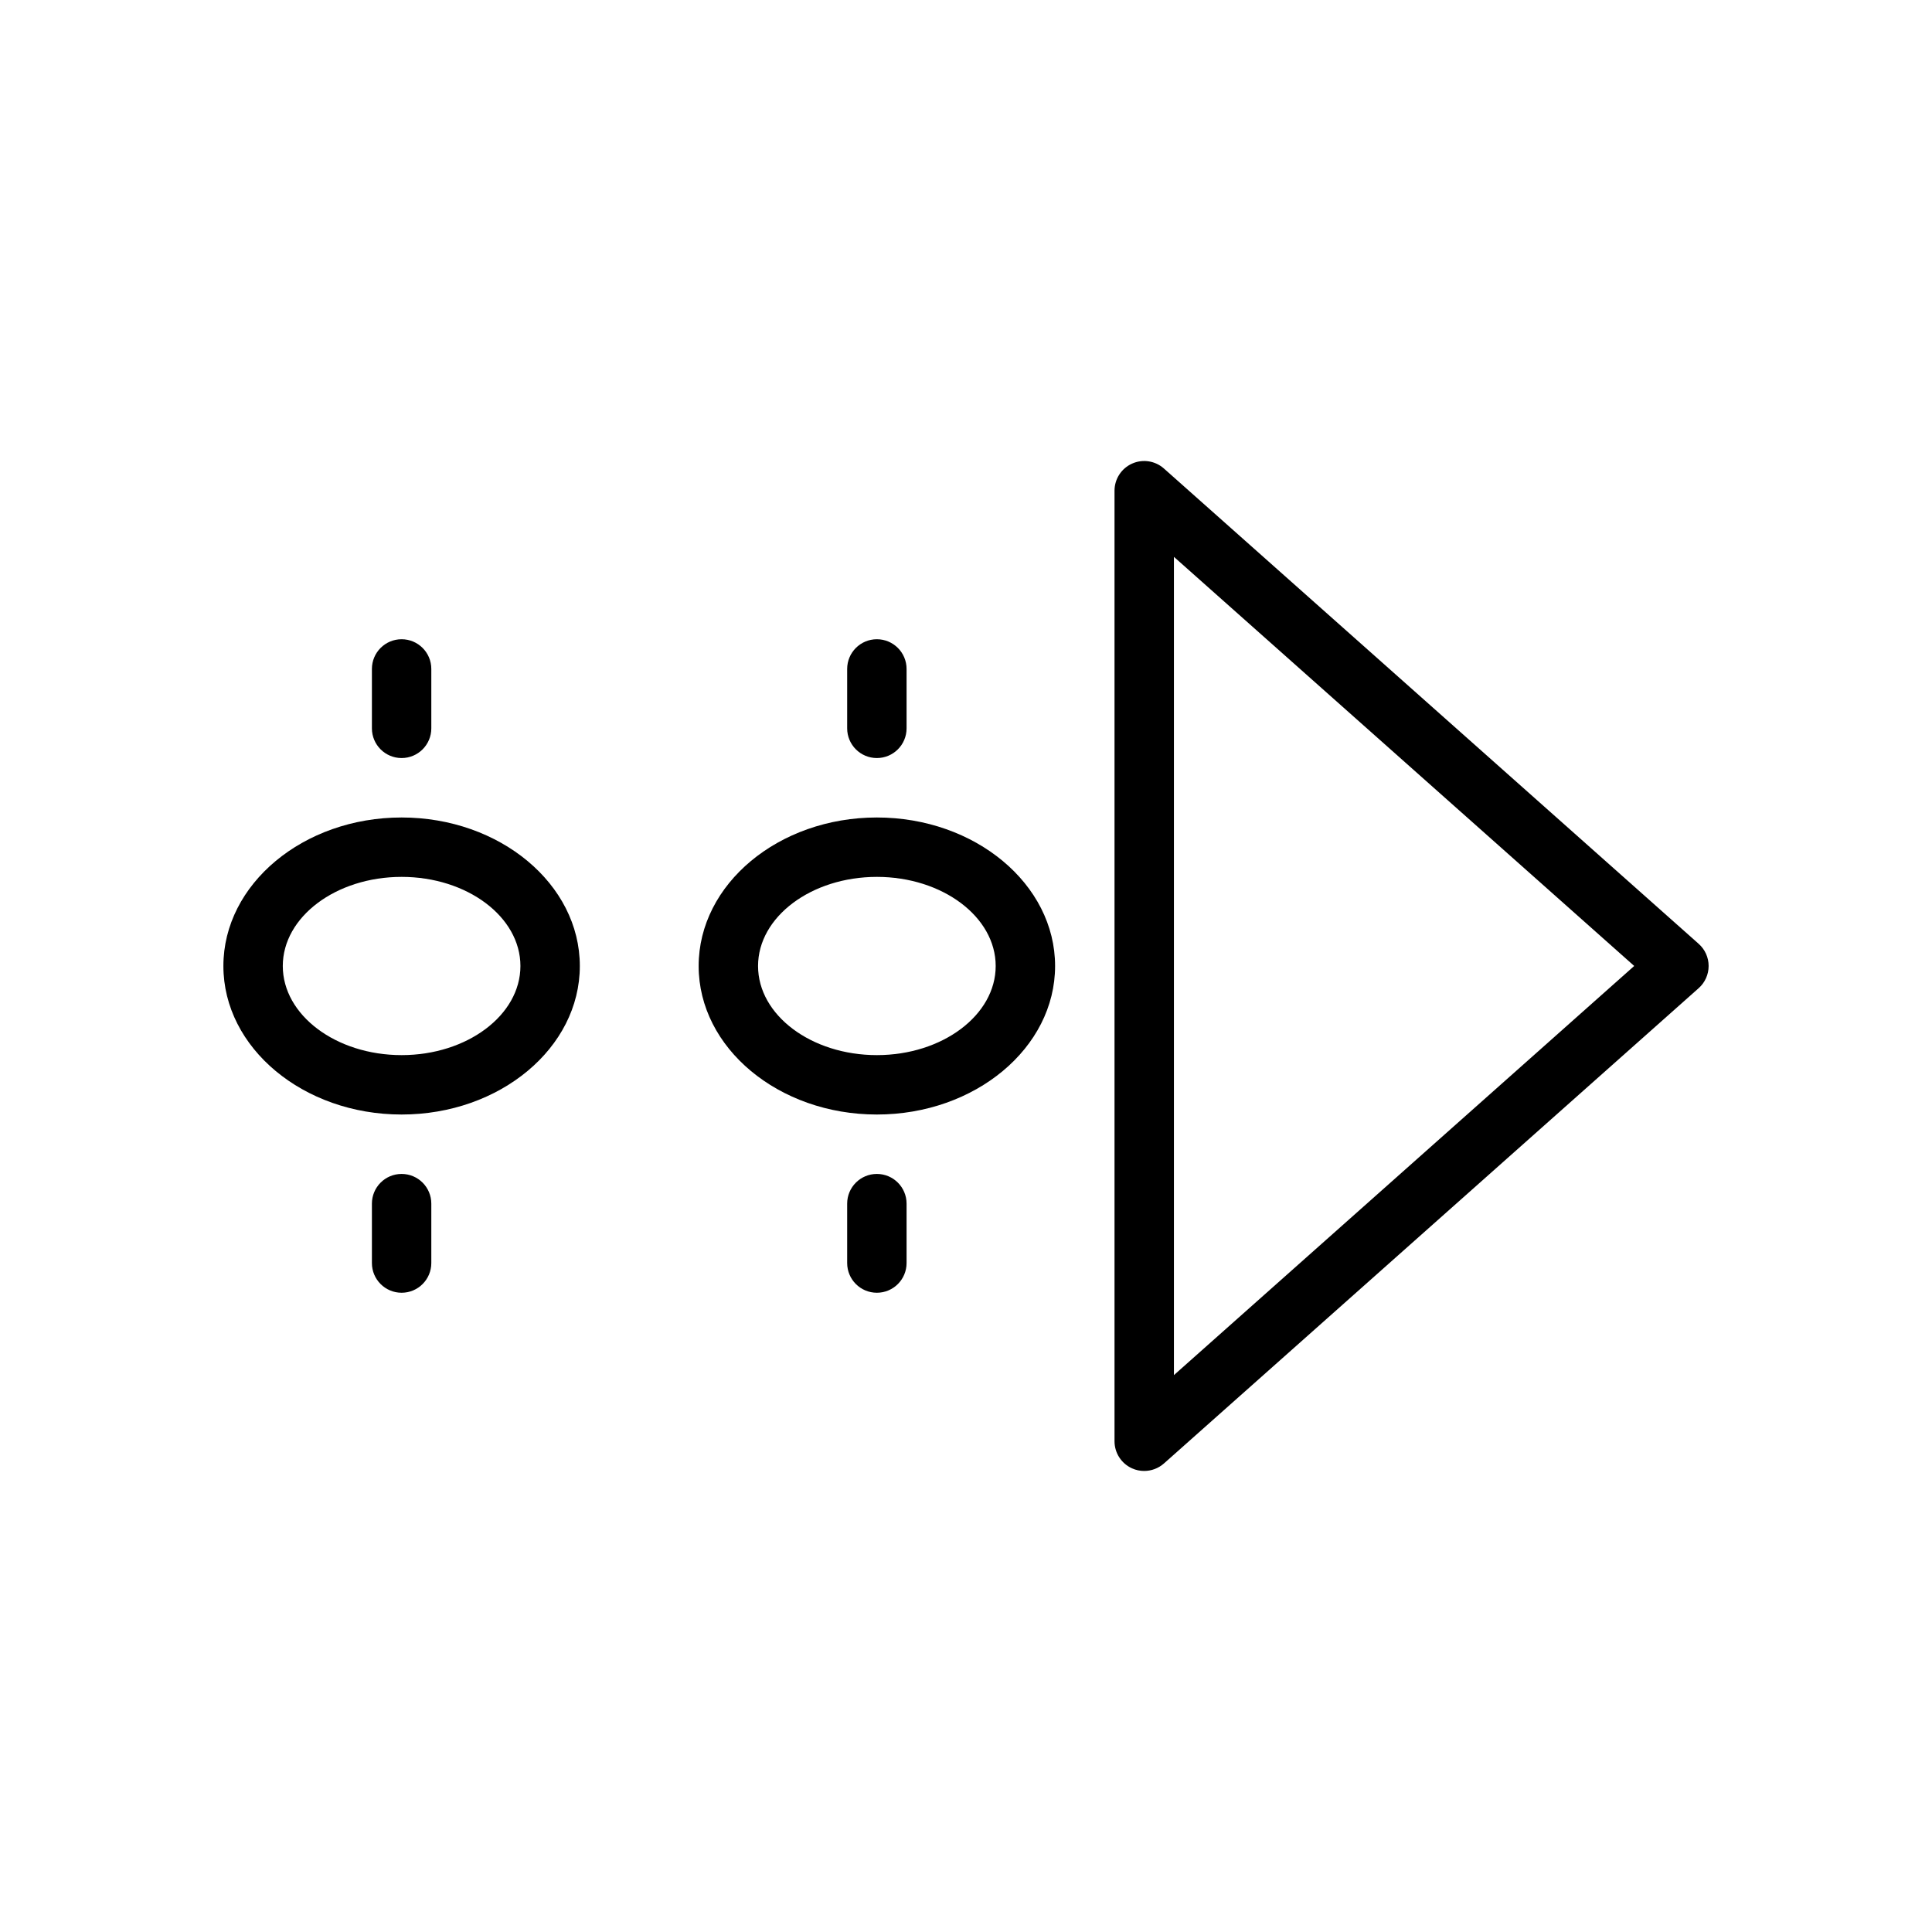 <?xml version="1.0" encoding="UTF-8"?>
<!-- Uploaded to: ICON Repo, www.svgrepo.com, Generator: ICON Repo Mixer Tools -->
<svg fill="#000000" width="800px" height="800px" version="1.1" viewBox="144 144 512 512" xmlns="http://www.w3.org/2000/svg">
 <g>
  <path d="m376.38 439.36c-26.047 0-47.23-17.656-47.23-39.359s21.184-39.359 47.23-39.359c26.047 0 47.23 17.656 47.23 39.359s-21.184 39.359-47.23 39.359zm0-62.977c-17.367 0-31.488 10.598-31.488 23.617s14.121 23.617 31.488 23.617c17.367 0 31.488-10.598 31.488-23.617 0-13.023-14.121-23.617-31.488-23.617z"/>
  <path d="m447.23 533.82c-1.094 0-2.188-0.219-3.227-0.691-2.828-1.27-4.644-4.082-4.644-7.184v-251.9c0-3.102 1.82-5.91 4.644-7.18 2.824-1.273 6.133-0.762 8.453 1.301l141.7 125.95c1.688 1.484 2.648 3.633 2.648 5.879 0 2.242-0.961 4.394-2.637 5.879l-141.7 125.95c-1.477 1.305-3.348 1.992-5.238 1.992zm7.871-242.25v216.85l121.98-108.43z"/>
  <path d="m376.38 344.89c-4.344 0-7.871-3.519-7.871-7.871v-15.742c0-4.352 3.527-7.871 7.871-7.871s7.871 3.519 7.871 7.871v15.742c0 4.352-3.527 7.871-7.871 7.871z"/>
  <path d="m376.38 486.59c-4.344 0-7.871-3.519-7.871-7.871v-15.742c0-4.352 3.527-7.871 7.871-7.871s7.871 3.519 7.871 7.871v15.742c0 4.352-3.527 7.871-7.871 7.871z"/>
  <path d="m250.43 439.36c-26.047 0-47.23-17.656-47.23-39.359s21.184-39.359 47.23-39.359c26.047 0 47.23 17.656 47.23 39.359 0.004 21.703-21.18 39.359-47.23 39.359zm0-62.977c-17.367 0-31.488 10.598-31.488 23.617s14.121 23.617 31.488 23.617c17.367 0 31.488-10.598 31.488-23.617 0-13.023-14.121-23.617-31.488-23.617z"/>
  <path d="m250.43 344.89c-4.344 0-7.871-3.519-7.871-7.871v-15.742c0-4.352 3.527-7.871 7.871-7.871s7.871 3.519 7.871 7.871v15.742c0 4.352-3.523 7.871-7.871 7.871z"/>
  <path d="m250.43 486.59c-4.344 0-7.871-3.519-7.871-7.871v-15.742c0-4.352 3.527-7.871 7.871-7.871s7.871 3.519 7.871 7.871v15.742c0 4.352-3.523 7.871-7.871 7.871z"/>
 </g>
</svg>